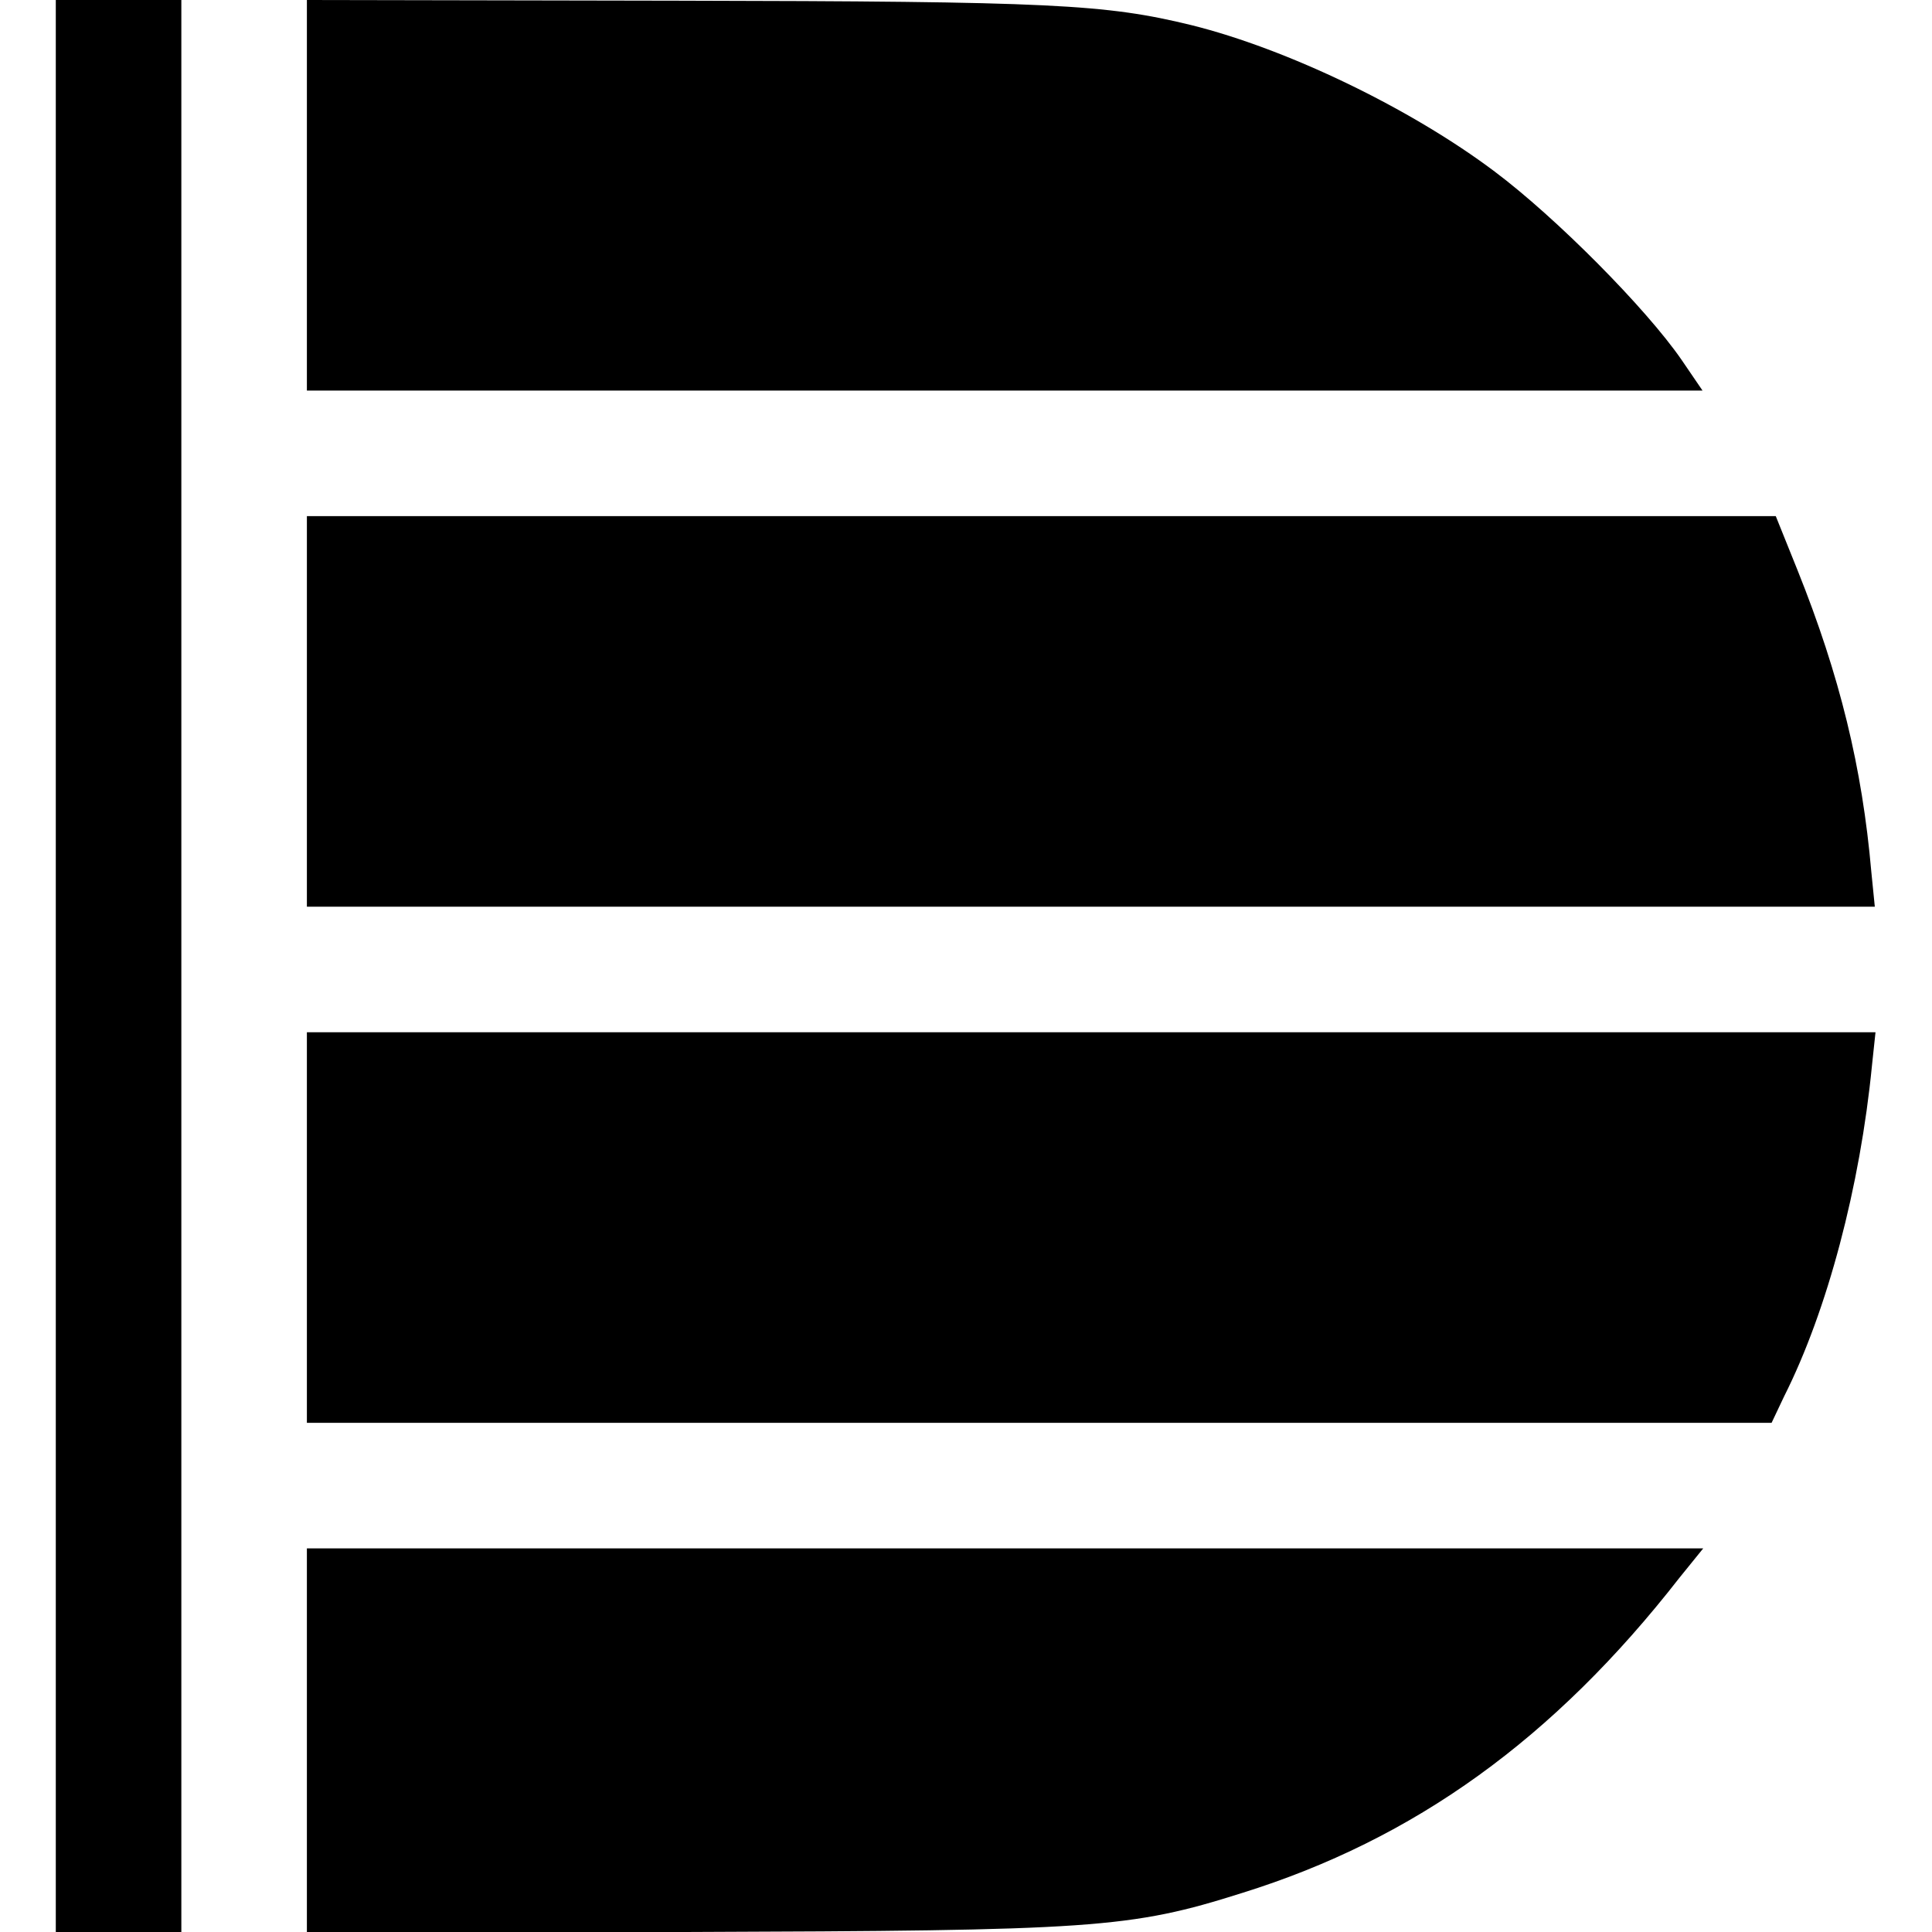 <?xml version="1.0" standalone="no"?>
<!DOCTYPE svg PUBLIC "-//W3C//DTD SVG 20010904//EN"
 "http://www.w3.org/TR/2001/REC-SVG-20010904/DTD/svg10.dtd">
<svg version="1.0" xmlns="http://www.w3.org/2000/svg"
 width="277pt" height="277pt" viewBox="0 0 277 277"
 preserveAspectRatio="xMidYMid meet">
<g transform="translate(0,277) scale(0.1,-0.1)"
fill="#000000" stroke="none">
<path d="M80 1385 l0 -1385 90 0 90 0 0 1385 0 1385 -90 0 -90 0 0 -1385z"/>
<path d="M440 2490 l0 -280 1000 0 1001 0 -30 44 c-51 74 -180 204 -268 270
-121 91 -298 176 -435 210 -123 30 -200 34 -735 35 l-533 1 0 -280z"/>
<path d="M440 1750 l0 -280 1124 0 1124 0 -5 50 c-13 149 -45 281 -106 433
l-31 77 -1053 0 -1053 0 0 -280z"/>
<path d="M440 1010 l0 -280 1050 0 1050 0 18 38 c62 123 109 301 126 475 l5
47 -1124 0 -1125 0 0 -280z"/>
<path d="M440 275 l0 -275 543 0 c585 2 637 5 798 56 247 77 447 221 627 452
l34 42 -1001 0 -1001 0 0 -275z"/>
</g>
</svg>
